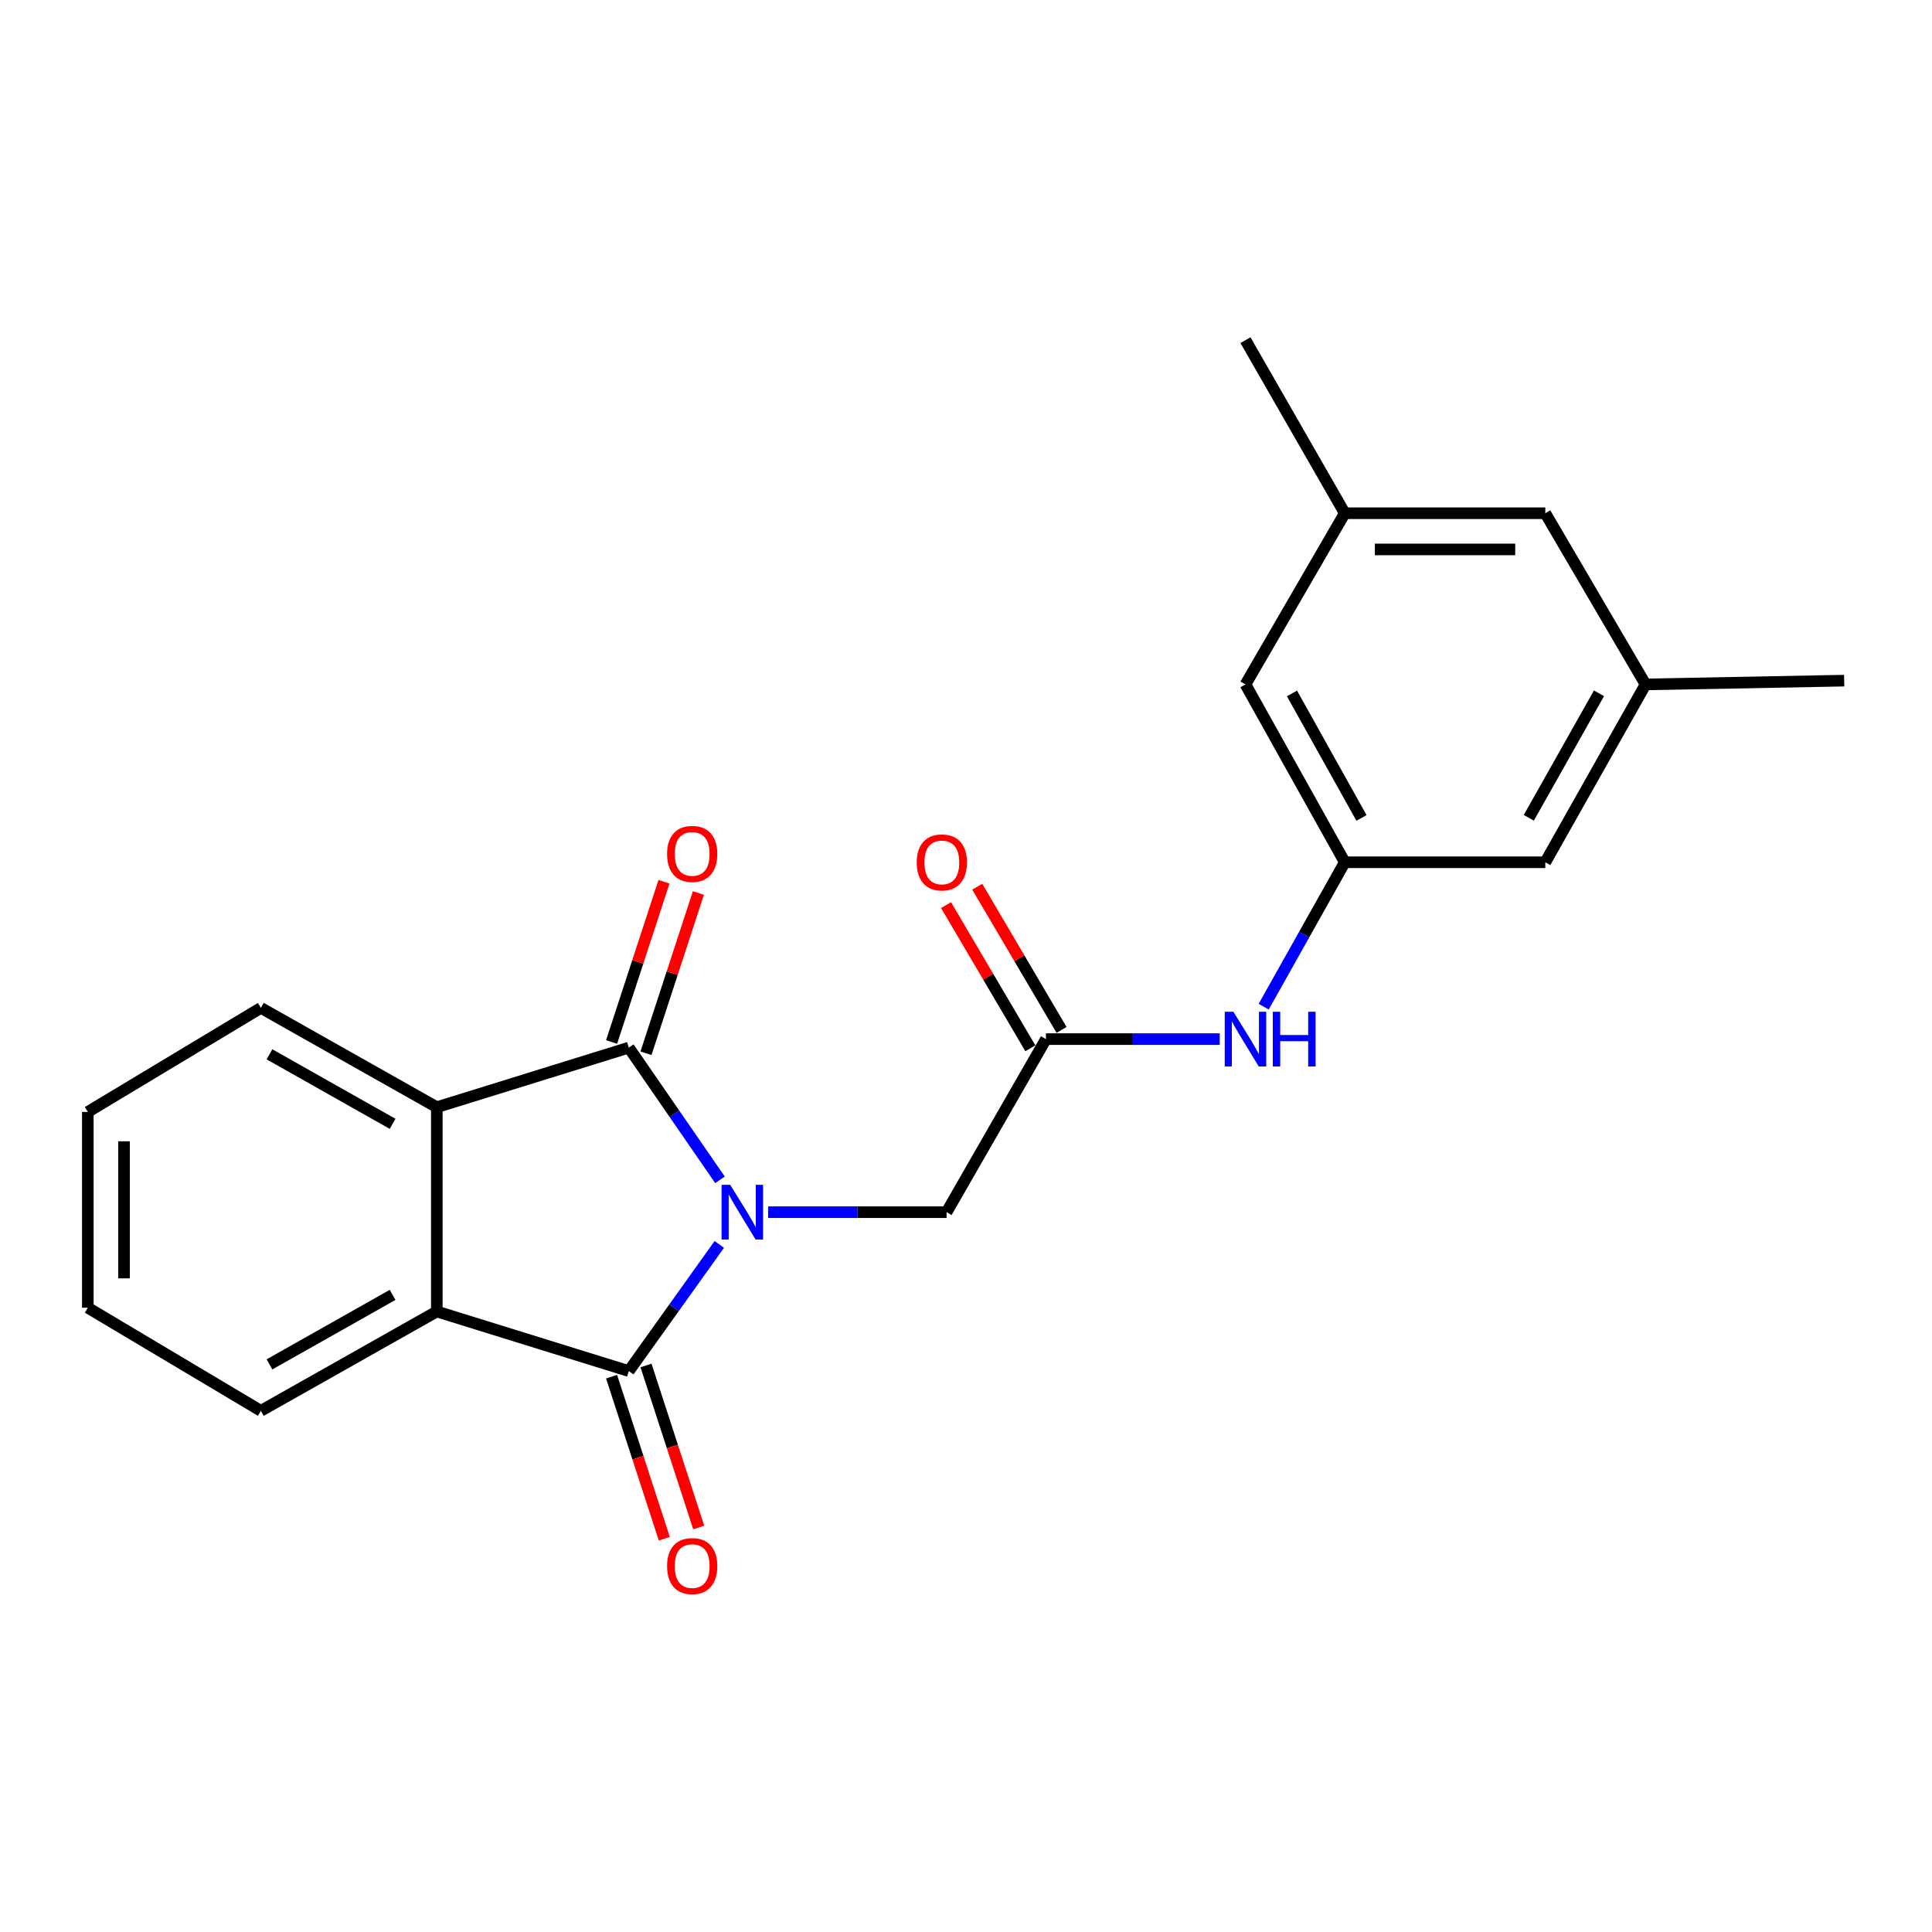 <?xml version='1.0' encoding='iso-8859-1'?>
<svg version='1.1' baseProfile='full'
              xmlns='http://www.w3.org/2000/svg'
                      xmlns:rdkit='http://www.rdkit.org/xml'
                      xmlns:xlink='http://www.w3.org/1999/xlink'
                  xml:space='preserve'
width='1000px' height='1000px' viewBox='0 0 1000 1000'>
<!-- END OF HEADER -->
<rect style='opacity:1.0;fill:#FFFFFF;stroke:none' width='1000' height='1000' x='0' y='0'> </rect>
<path class='bond-0' d='M 372.668,610.677 L 349.066,576.465' style='fill:none;fill-rule:evenodd;stroke:#0000FF;stroke-width:6px;stroke-linecap:butt;stroke-linejoin:miter;stroke-opacity:1' />
<path class='bond-0' d='M 349.066,576.465 L 325.463,542.253' style='fill:none;fill-rule:evenodd;stroke:#000000;stroke-width:6px;stroke-linecap:butt;stroke-linejoin:miter;stroke-opacity:1' />
<path class='bond-1' d='M 372.3,644.11 L 348.882,676.89' style='fill:none;fill-rule:evenodd;stroke:#0000FF;stroke-width:6px;stroke-linecap:butt;stroke-linejoin:miter;stroke-opacity:1' />
<path class='bond-1' d='M 348.882,676.89 L 325.463,709.669' style='fill:none;fill-rule:evenodd;stroke:#000000;stroke-width:6px;stroke-linecap:butt;stroke-linejoin:miter;stroke-opacity:1' />
<path class='bond-4' d='M 397.605,627.424 L 443.779,627.424' style='fill:none;fill-rule:evenodd;stroke:#0000FF;stroke-width:6px;stroke-linecap:butt;stroke-linejoin:miter;stroke-opacity:1' />
<path class='bond-4' d='M 443.779,627.424 L 489.954,627.424' style='fill:none;fill-rule:evenodd;stroke:#000000;stroke-width:6px;stroke-linecap:butt;stroke-linejoin:miter;stroke-opacity:1' />
<path class='bond-2' d='M 325.463,542.253 L 226.092,573.09' style='fill:none;fill-rule:evenodd;stroke:#000000;stroke-width:6px;stroke-linecap:butt;stroke-linejoin:miter;stroke-opacity:1' />
<path class='bond-8' d='M 334.369,545.165 L 347.931,503.69' style='fill:none;fill-rule:evenodd;stroke:#000000;stroke-width:6px;stroke-linecap:butt;stroke-linejoin:miter;stroke-opacity:1' />
<path class='bond-8' d='M 347.931,503.69 L 361.494,462.215' style='fill:none;fill-rule:evenodd;stroke:#FF0000;stroke-width:6px;stroke-linecap:butt;stroke-linejoin:miter;stroke-opacity:1' />
<path class='bond-8' d='M 316.557,539.341 L 330.12,497.866' style='fill:none;fill-rule:evenodd;stroke:#000000;stroke-width:6px;stroke-linecap:butt;stroke-linejoin:miter;stroke-opacity:1' />
<path class='bond-8' d='M 330.12,497.866 L 343.683,456.391' style='fill:none;fill-rule:evenodd;stroke:#FF0000;stroke-width:6px;stroke-linecap:butt;stroke-linejoin:miter;stroke-opacity:1' />
<path class='bond-3' d='M 325.463,709.669 L 226.092,678.822' style='fill:none;fill-rule:evenodd;stroke:#000000;stroke-width:6px;stroke-linecap:butt;stroke-linejoin:miter;stroke-opacity:1' />
<path class='bond-9' d='M 316.553,712.568 L 330.2,754.507' style='fill:none;fill-rule:evenodd;stroke:#000000;stroke-width:6px;stroke-linecap:butt;stroke-linejoin:miter;stroke-opacity:1' />
<path class='bond-9' d='M 330.2,754.507 L 343.846,796.446' style='fill:none;fill-rule:evenodd;stroke:#FF0000;stroke-width:6px;stroke-linecap:butt;stroke-linejoin:miter;stroke-opacity:1' />
<path class='bond-9' d='M 334.373,706.77 L 348.019,748.709' style='fill:none;fill-rule:evenodd;stroke:#000000;stroke-width:6px;stroke-linecap:butt;stroke-linejoin:miter;stroke-opacity:1' />
<path class='bond-9' d='M 348.019,748.709 L 361.666,790.648' style='fill:none;fill-rule:evenodd;stroke:#FF0000;stroke-width:6px;stroke-linecap:butt;stroke-linejoin:miter;stroke-opacity:1' />
<path class='bond-17' d='M 226.092,573.09 L 135.029,521.681' style='fill:none;fill-rule:evenodd;stroke:#000000;stroke-width:6px;stroke-linecap:butt;stroke-linejoin:miter;stroke-opacity:1' />
<path class='bond-17' d='M 203.22,581.697 L 139.476,545.711' style='fill:none;fill-rule:evenodd;stroke:#000000;stroke-width:6px;stroke-linecap:butt;stroke-linejoin:miter;stroke-opacity:1' />
<path class='bond-22' d='M 226.092,573.09 L 226.092,678.822' style='fill:none;fill-rule:evenodd;stroke:#000000;stroke-width:6px;stroke-linecap:butt;stroke-linejoin:miter;stroke-opacity:1' />
<path class='bond-16' d='M 226.092,678.822 L 135.029,730.24' style='fill:none;fill-rule:evenodd;stroke:#000000;stroke-width:6px;stroke-linecap:butt;stroke-linejoin:miter;stroke-opacity:1' />
<path class='bond-16' d='M 203.219,670.217 L 139.475,706.21' style='fill:none;fill-rule:evenodd;stroke:#000000;stroke-width:6px;stroke-linecap:butt;stroke-linejoin:miter;stroke-opacity:1' />
<path class='bond-5' d='M 489.954,627.424 L 541.383,537.839' style='fill:none;fill-rule:evenodd;stroke:#000000;stroke-width:6px;stroke-linecap:butt;stroke-linejoin:miter;stroke-opacity:1' />
<path class='bond-6' d='M 541.383,537.839 L 586.359,537.839' style='fill:none;fill-rule:evenodd;stroke:#000000;stroke-width:6px;stroke-linecap:butt;stroke-linejoin:miter;stroke-opacity:1' />
<path class='bond-6' d='M 586.359,537.839 L 631.336,537.839' style='fill:none;fill-rule:evenodd;stroke:#0000FF;stroke-width:6px;stroke-linecap:butt;stroke-linejoin:miter;stroke-opacity:1' />
<path class='bond-10' d='M 549.457,533.085 L 527.641,496.027' style='fill:none;fill-rule:evenodd;stroke:#000000;stroke-width:6px;stroke-linecap:butt;stroke-linejoin:miter;stroke-opacity:1' />
<path class='bond-10' d='M 527.641,496.027 L 505.824,458.969' style='fill:none;fill-rule:evenodd;stroke:#FF0000;stroke-width:6px;stroke-linecap:butt;stroke-linejoin:miter;stroke-opacity:1' />
<path class='bond-10' d='M 533.309,542.592 L 511.492,505.534' style='fill:none;fill-rule:evenodd;stroke:#000000;stroke-width:6px;stroke-linecap:butt;stroke-linejoin:miter;stroke-opacity:1' />
<path class='bond-10' d='M 511.492,505.534 L 489.675,468.476' style='fill:none;fill-rule:evenodd;stroke:#FF0000;stroke-width:6px;stroke-linecap:butt;stroke-linejoin:miter;stroke-opacity:1' />
<path class='bond-7' d='M 654.083,521.054 L 675.069,483.681' style='fill:none;fill-rule:evenodd;stroke:#0000FF;stroke-width:6px;stroke-linecap:butt;stroke-linejoin:miter;stroke-opacity:1' />
<path class='bond-7' d='M 675.069,483.681 L 696.056,446.307' style='fill:none;fill-rule:evenodd;stroke:#000000;stroke-width:6px;stroke-linecap:butt;stroke-linejoin:miter;stroke-opacity:1' />
<path class='bond-13' d='M 696.056,446.307 L 799.841,446.307' style='fill:none;fill-rule:evenodd;stroke:#000000;stroke-width:6px;stroke-linecap:butt;stroke-linejoin:miter;stroke-opacity:1' />
<path class='bond-14' d='M 696.056,446.307 L 644.658,354.255' style='fill:none;fill-rule:evenodd;stroke:#000000;stroke-width:6px;stroke-linecap:butt;stroke-linejoin:miter;stroke-opacity:1' />
<path class='bond-14' d='M 704.708,423.364 L 668.729,358.927' style='fill:none;fill-rule:evenodd;stroke:#000000;stroke-width:6px;stroke-linecap:butt;stroke-linejoin:miter;stroke-opacity:1' />
<path class='bond-11' d='M 851.749,354.255 L 799.841,446.307' style='fill:none;fill-rule:evenodd;stroke:#000000;stroke-width:6px;stroke-linecap:butt;stroke-linejoin:miter;stroke-opacity:1' />
<path class='bond-11' d='M 827.64,358.858 L 791.304,423.295' style='fill:none;fill-rule:evenodd;stroke:#000000;stroke-width:6px;stroke-linecap:butt;stroke-linejoin:miter;stroke-opacity:1' />
<path class='bond-18' d='M 851.749,354.255 L 954.545,352.298' style='fill:none;fill-rule:evenodd;stroke:#000000;stroke-width:6px;stroke-linecap:butt;stroke-linejoin:miter;stroke-opacity:1' />
<path class='bond-24' d='M 851.749,354.255 L 799.841,265.649' style='fill:none;fill-rule:evenodd;stroke:#000000;stroke-width:6px;stroke-linecap:butt;stroke-linejoin:miter;stroke-opacity:1' />
<path class='bond-12' d='M 696.056,265.649 L 644.658,354.255' style='fill:none;fill-rule:evenodd;stroke:#000000;stroke-width:6px;stroke-linecap:butt;stroke-linejoin:miter;stroke-opacity:1' />
<path class='bond-15' d='M 696.056,265.649 L 799.841,265.649' style='fill:none;fill-rule:evenodd;stroke:#000000;stroke-width:6px;stroke-linecap:butt;stroke-linejoin:miter;stroke-opacity:1' />
<path class='bond-15' d='M 711.624,284.388 L 784.273,284.388' style='fill:none;fill-rule:evenodd;stroke:#000000;stroke-width:6px;stroke-linecap:butt;stroke-linejoin:miter;stroke-opacity:1' />
<path class='bond-19' d='M 696.056,265.649 L 644.658,176.064' style='fill:none;fill-rule:evenodd;stroke:#000000;stroke-width:6px;stroke-linecap:butt;stroke-linejoin:miter;stroke-opacity:1' />
<path class='bond-21' d='M 135.029,730.24 L 45.455,676.875' style='fill:none;fill-rule:evenodd;stroke:#000000;stroke-width:6px;stroke-linecap:butt;stroke-linejoin:miter;stroke-opacity:1' />
<path class='bond-20' d='M 135.029,521.681 L 45.455,575.536' style='fill:none;fill-rule:evenodd;stroke:#000000;stroke-width:6px;stroke-linecap:butt;stroke-linejoin:miter;stroke-opacity:1' />
<path class='bond-23' d='M 45.455,575.536 L 45.455,676.875' style='fill:none;fill-rule:evenodd;stroke:#000000;stroke-width:6px;stroke-linecap:butt;stroke-linejoin:miter;stroke-opacity:1' />
<path class='bond-23' d='M 64.194,590.737 L 64.194,661.674' style='fill:none;fill-rule:evenodd;stroke:#000000;stroke-width:6px;stroke-linecap:butt;stroke-linejoin:miter;stroke-opacity:1' />
<path  class='atom-0' d='M 377.962 613.264
L 387.242 628.264
Q 388.162 629.744, 389.642 632.424
Q 391.122 635.104, 391.202 635.264
L 391.202 613.264
L 394.962 613.264
L 394.962 641.584
L 391.082 641.584
L 381.122 625.184
Q 379.962 623.264, 378.722 621.064
Q 377.522 618.864, 377.162 618.184
L 377.162 641.584
L 373.482 641.584
L 373.482 613.264
L 377.962 613.264
' fill='#0000FF'/>
<path  class='atom-7' d='M 638.398 523.679
L 647.678 538.679
Q 648.598 540.159, 650.078 542.839
Q 651.558 545.519, 651.638 545.679
L 651.638 523.679
L 655.398 523.679
L 655.398 551.999
L 651.518 551.999
L 641.558 535.599
Q 640.398 533.679, 639.158 531.479
Q 637.958 529.279, 637.598 528.599
L 637.598 551.999
L 633.918 551.999
L 633.918 523.679
L 638.398 523.679
' fill='#0000FF'/>
<path  class='atom-7' d='M 658.798 523.679
L 662.638 523.679
L 662.638 535.719
L 677.118 535.719
L 677.118 523.679
L 680.958 523.679
L 680.958 551.999
L 677.118 551.999
L 677.118 538.919
L 662.638 538.919
L 662.638 551.999
L 658.798 551.999
L 658.798 523.679
' fill='#0000FF'/>
<path  class='atom-9' d='M 345.278 441.983
Q 345.278 435.183, 348.638 431.383
Q 351.998 427.583, 358.278 427.583
Q 364.558 427.583, 367.918 431.383
Q 371.278 435.183, 371.278 441.983
Q 371.278 448.863, 367.878 452.783
Q 364.478 456.663, 358.278 456.663
Q 352.038 456.663, 348.638 452.783
Q 345.278 448.903, 345.278 441.983
M 358.278 453.463
Q 362.598 453.463, 364.918 450.583
Q 367.278 447.663, 367.278 441.983
Q 367.278 436.423, 364.918 433.623
Q 362.598 430.783, 358.278 430.783
Q 353.958 430.783, 351.598 433.583
Q 349.278 436.383, 349.278 441.983
Q 349.278 447.703, 351.598 450.583
Q 353.958 453.463, 358.278 453.463
' fill='#FF0000'/>
<path  class='atom-10' d='M 345.278 810.598
Q 345.278 803.798, 348.638 799.998
Q 351.998 796.198, 358.278 796.198
Q 364.558 796.198, 367.918 799.998
Q 371.278 803.798, 371.278 810.598
Q 371.278 817.478, 367.878 821.398
Q 364.478 825.278, 358.278 825.278
Q 352.038 825.278, 348.638 821.398
Q 345.278 817.518, 345.278 810.598
M 358.278 822.078
Q 362.598 822.078, 364.918 819.198
Q 367.278 816.278, 367.278 810.598
Q 367.278 805.038, 364.918 802.238
Q 362.598 799.398, 358.278 799.398
Q 353.958 799.398, 351.598 802.198
Q 349.278 804.998, 349.278 810.598
Q 349.278 816.318, 351.598 819.198
Q 353.958 822.078, 358.278 822.078
' fill='#FF0000'/>
<path  class='atom-11' d='M 474.497 446.387
Q 474.497 439.587, 477.857 435.787
Q 481.217 431.987, 487.497 431.987
Q 493.777 431.987, 497.137 435.787
Q 500.497 439.587, 500.497 446.387
Q 500.497 453.267, 497.097 457.187
Q 493.697 461.067, 487.497 461.067
Q 481.257 461.067, 477.857 457.187
Q 474.497 453.307, 474.497 446.387
M 487.497 457.867
Q 491.817 457.867, 494.137 454.987
Q 496.497 452.067, 496.497 446.387
Q 496.497 440.827, 494.137 438.027
Q 491.817 435.187, 487.497 435.187
Q 483.177 435.187, 480.817 437.987
Q 478.497 440.787, 478.497 446.387
Q 478.497 452.107, 480.817 454.987
Q 483.177 457.867, 487.497 457.867
' fill='#FF0000'/>
</svg>
